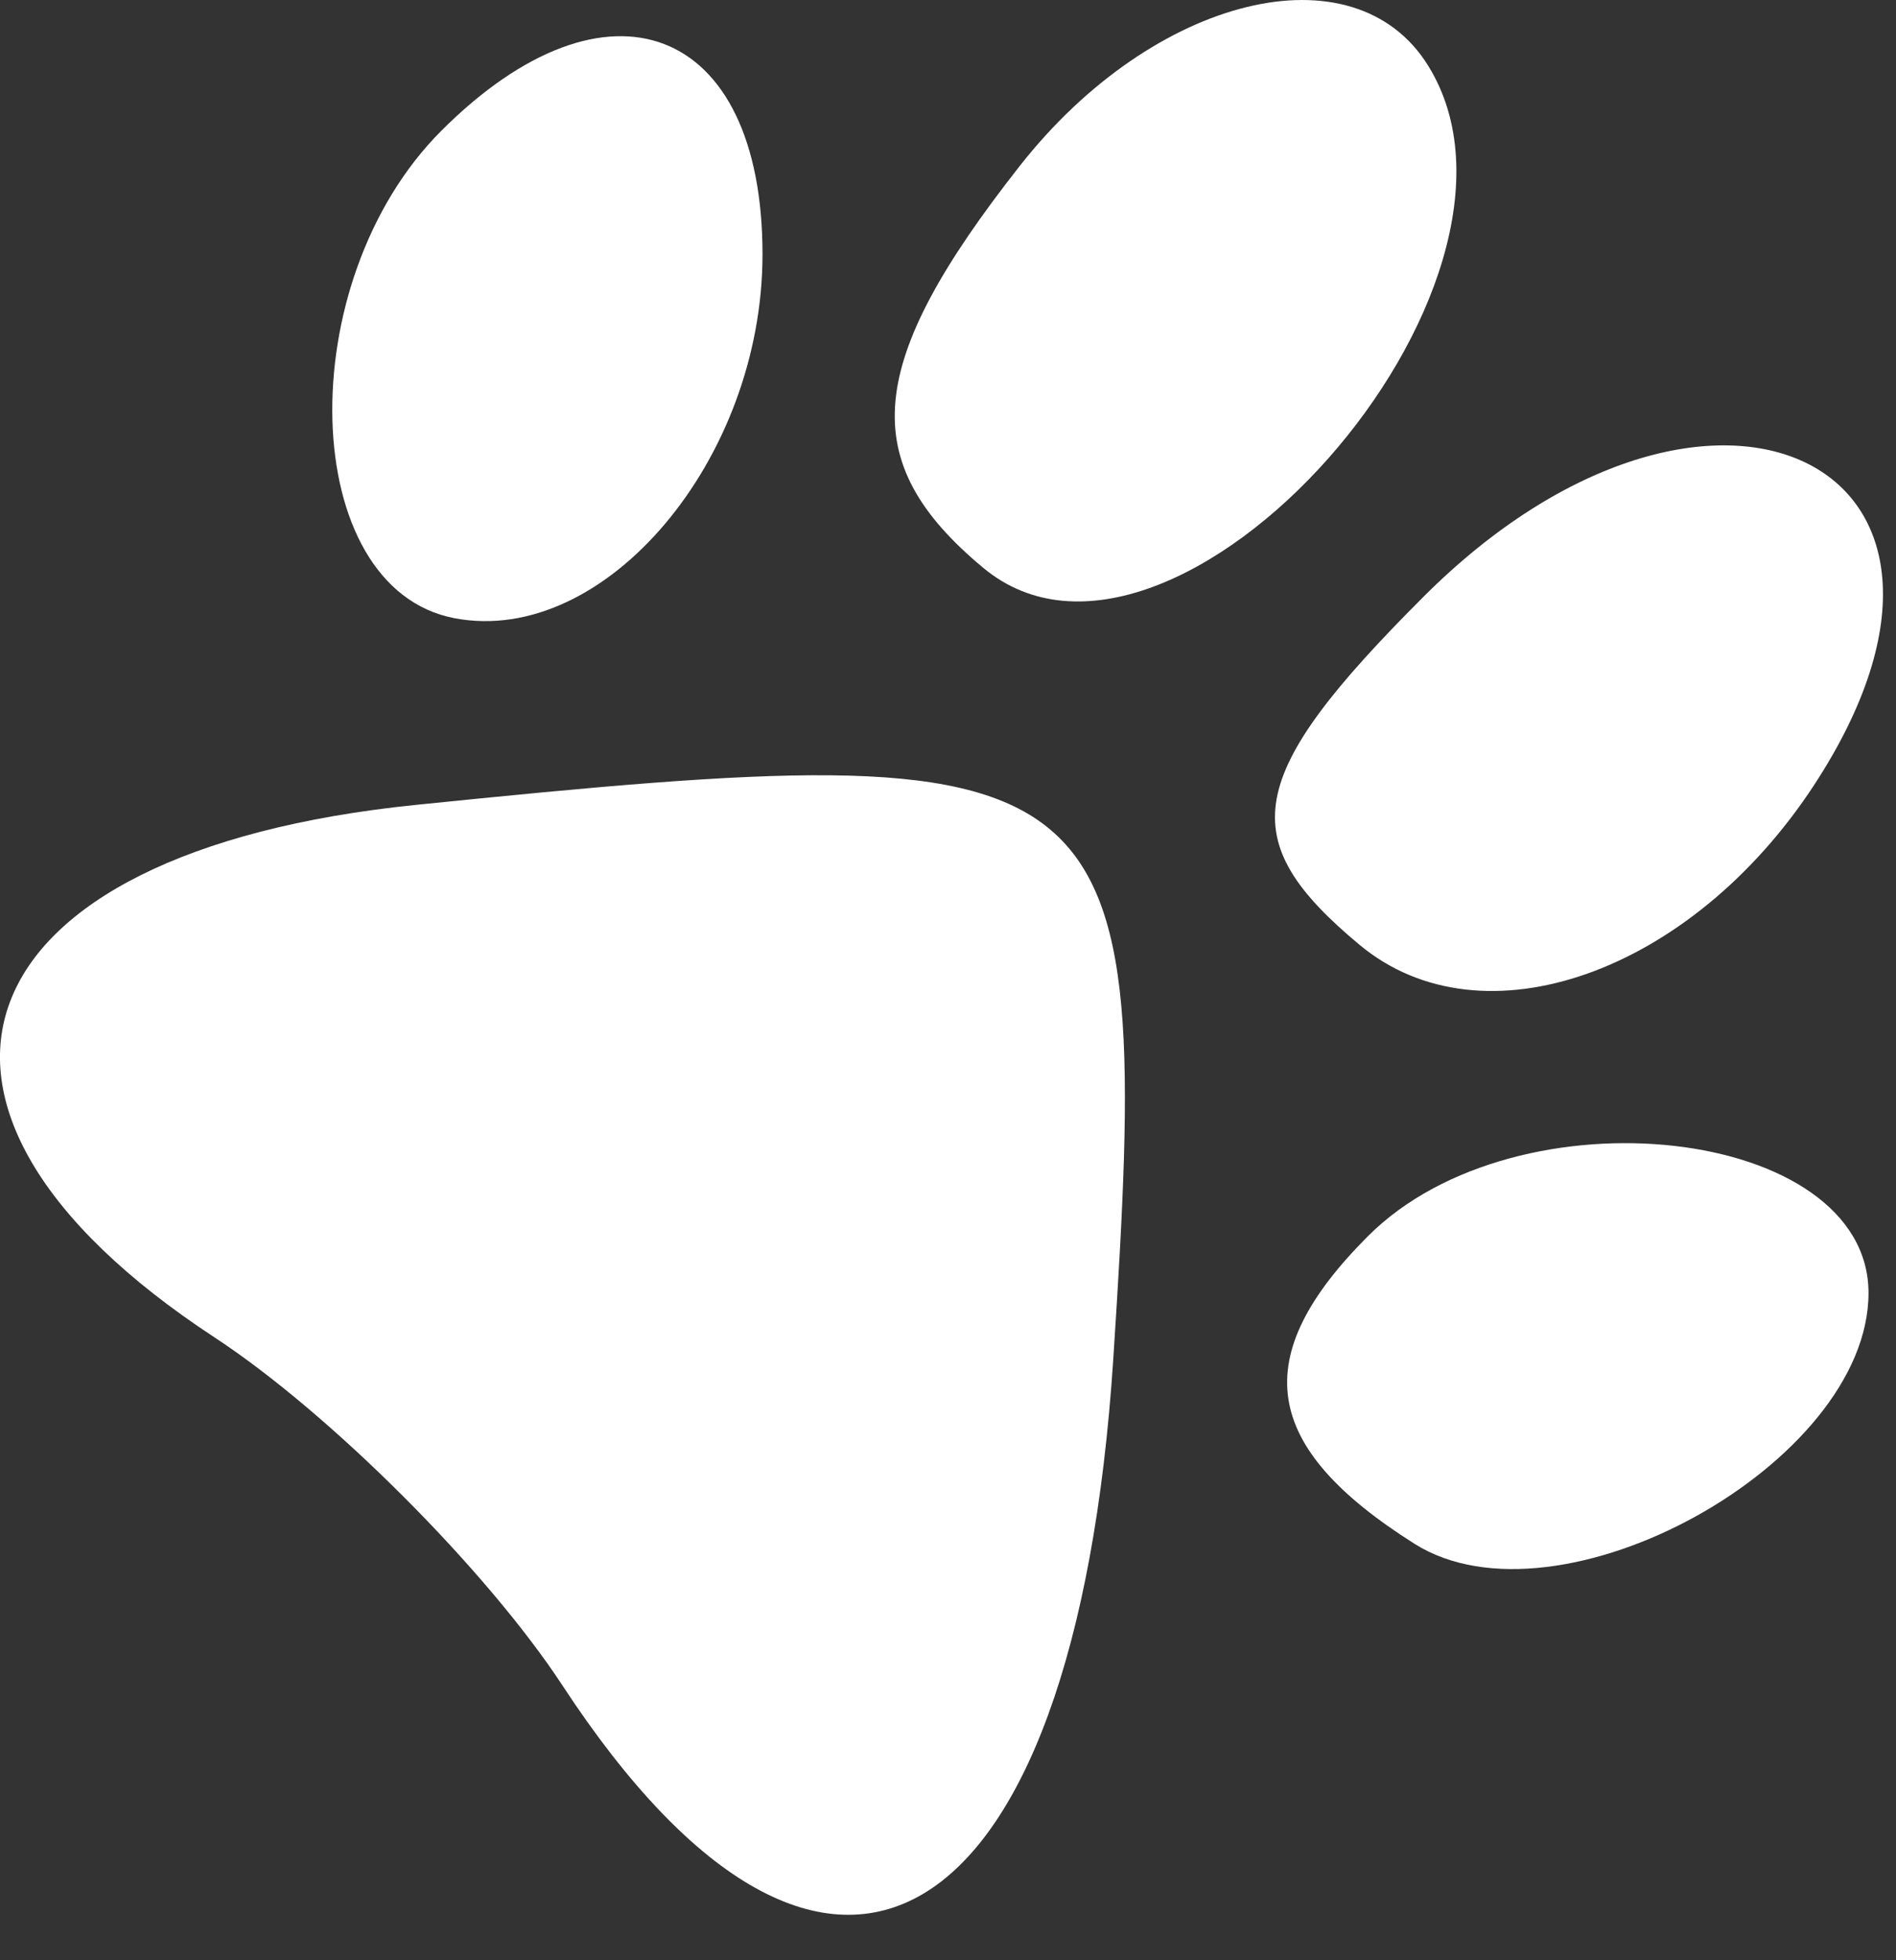 <?xml version="1.0" encoding="UTF-8"?> <svg xmlns="http://www.w3.org/2000/svg" width="30" height="31" viewBox="0 0 30 31" fill="none"><rect x="0" y="0" width="30" height="31" fill="#333333" stroke="none"/> <path d="M7.194 9.777C4.717 9.308 4.584 4.467 6.982 2.069C9.609 -0.558 12.065 0.385 12.065 4.022C12.065 7.275 9.567 10.227 7.194 9.777Z" fill="white"></path> <path d="M15.56 8.982C13.537 7.303 13.679 5.747 16.138 2.621C18.257 -0.074 21.431 -0.849 22.6 1.043C24.747 4.517 18.572 11.481 15.56 8.982Z" fill="white"></path> <path d="M21.517 14.946C19.504 13.275 19.686 12.274 22.52 9.441C27.054 4.907 32.047 7.312 28.702 12.418C26.752 15.394 23.455 16.554 21.517 14.946Z" fill="white"></path> <path d="M3.393 21.149C-2.207 17.478 -0.691 13.469 6.578 12.729C17.862 11.578 18.243 11.88 17.615 21.494C17.011 30.749 13.102 33.065 8.902 26.658C7.702 24.828 5.223 22.349 3.393 21.149Z" fill="white"></path> <path d="M22.383 24.415C19.95 22.88 19.735 21.459 21.646 19.548C24.013 17.181 29.565 17.811 29.565 20.448C29.565 23.145 24.663 25.852 22.383 24.415Z" fill="white"></path> </svg> 